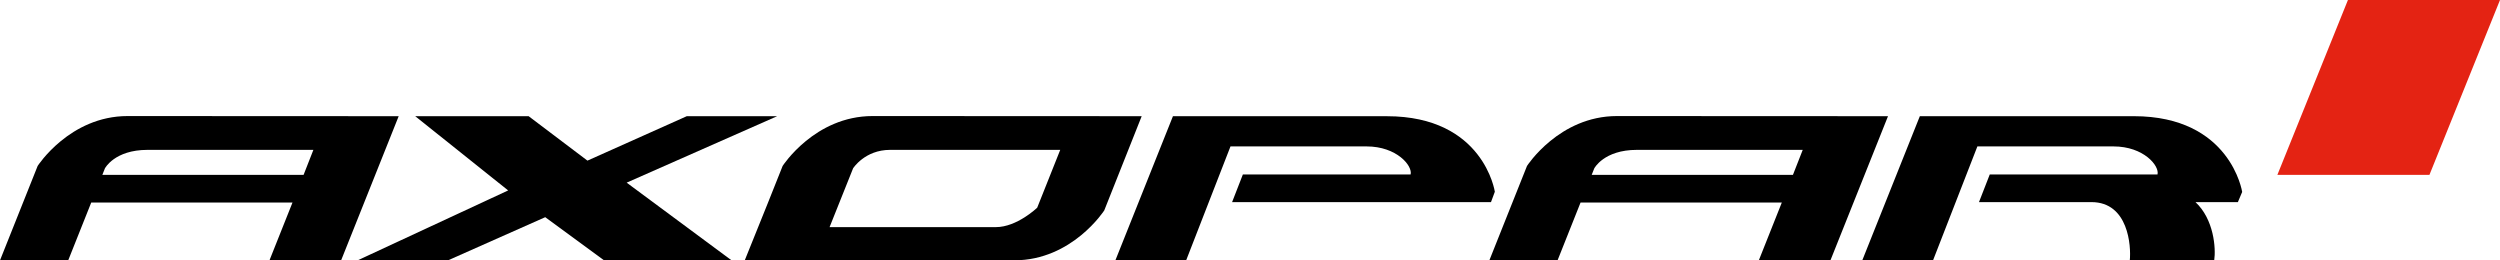 <svg id="Layer_1" data-name="Layer 1" xmlns="http://www.w3.org/2000/svg" viewBox="0 0 761.69 79.32">
  <defs>
    <style>
      .cls-1 {
        fill: #000000;
      }

      .cls-2 {
        fill: #e42313;
      }
    </style>
  </defs>
  <path class="cls-1" d="m357.37,35.4l-17.54,43.92h21.56l13.51-34.71h41.46c9.25,0,14.08,5.96,13.42,8.55h-51.11l-3.28,8.42h78.88l1.17-3.16s-3.39-23.01-32.87-23.01h-65.21Z"></path>
  <path class="cls-1" d="m38.87,35.36c-17.62,0-27.4,15.2-27.4,15.2L0,79.32h20.78l7.02-17.62h61.32l-7.02,17.62h21.83l17.54-43.92s-72.77-.04-82.6-.04Zm53.63,17.92H31.18l.78-1.97s2.91-5.65,12.99-5.65h50.53l-2.99,7.63Z"></path>
  <path class="cls-1" d="m492.64,35.36c-17.62,0-27.4,15.2-27.4,15.2l-11.47,28.76h20.78l7.01-17.62h61.32l-7.01,17.62h21.82l17.54-43.92s-72.77-.04-82.6-.04Zm53.63,17.92h-61.32l.78-1.97s2.91-5.65,12.99-5.65h50.53l-2.99,7.63Z"></path>
  <polygon class="cls-1" points="236.79 35.4 209.25 35.4 178.98 48.94 161.06 35.4 126.5 35.4 154.82 58.02 108.96 79.32 136.5 79.32 166.12 66.17 184.05 79.32 222.89 79.32 190.93 55.65 236.79 35.4"></polygon>
  <path class="cls-1" d="m347.85,35.4s-81.3-.04-82-.04c-17.62,0-27.4,15.2-27.4,15.2l-4.54,11.39s-7,17.36-7,17.36h82.13c17.62,0,27.4-15.2,27.4-15.2l11.41-28.72Zm-87.95,15.91s3.56-5.65,11.3-5.65h51.83l-7.02,17.62s-6.15,5.92-12.6,5.92h-50.66l7.15-17.88Z"></path>
  <path class="cls-1" d="m683.14,58.49s-3.52-23.09-33-23.09h-65.21l-17.54,43.92h21.56l13.51-34.71h41.46c9.25,0,14.08,5.96,13.42,8.55h-51.11l-3.28,8.42h34.26c11.29,0,12.12,13.4,11.69,17.75h25.72c.55-3.73-.11-12.53-5.71-17.75h12.92l1.3-3.08Z"></path>
  <polygon class="cls-2" points="761.69 0 715.36 0 693.86 53.28 740.19 53.28 761.69 0"></polygon>
</svg>
